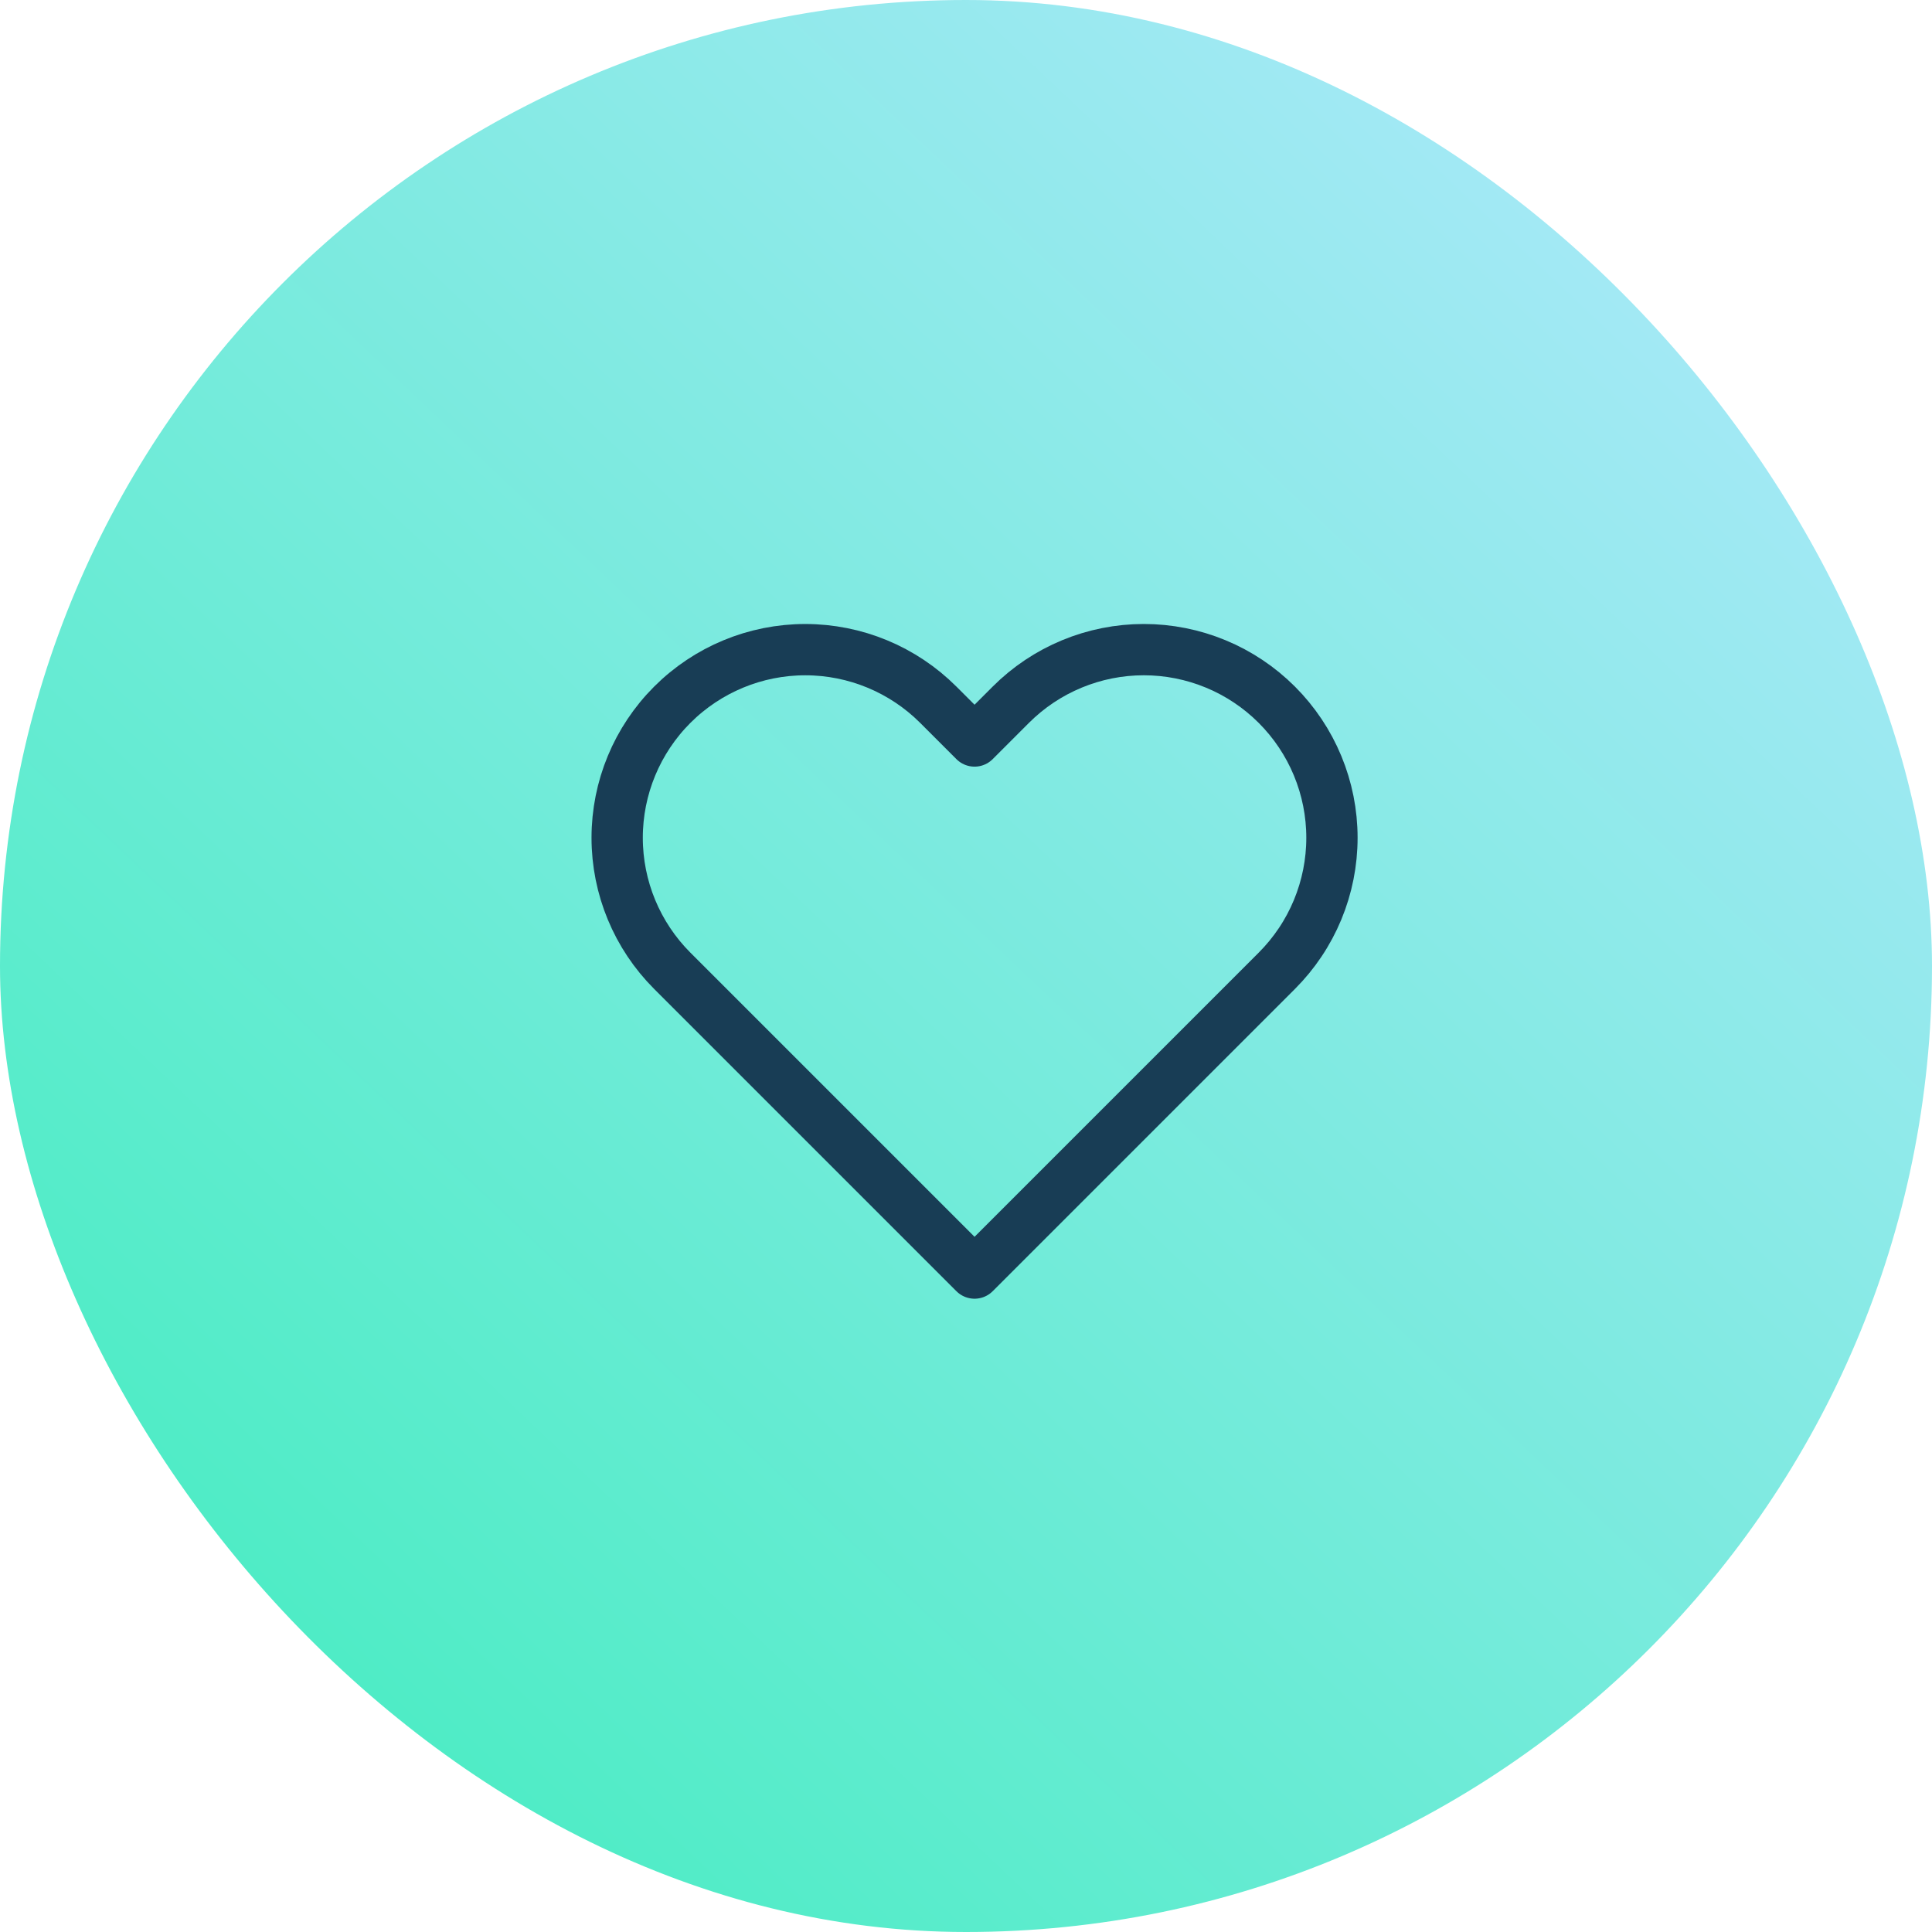 <?xml version="1.0" encoding="UTF-8"?> <svg xmlns="http://www.w3.org/2000/svg" width="113" height="113" viewBox="0 0 113 113" fill="none"><rect width="113" height="113" rx="56.5" fill="url(#paint0_linear_66_82)"></rect><path d="M74.68 41.22C73.659 40.198 72.446 39.387 71.111 38.834C69.776 38.281 68.345 37.996 66.9 37.996C65.455 37.996 64.024 38.281 62.689 38.834C61.354 39.387 60.142 40.198 59.12 41.22L57 43.34L54.88 41.22C52.817 39.157 50.018 37.997 47.1 37.997C44.182 37.997 41.383 39.157 39.32 41.22C37.257 43.283 36.097 46.082 36.097 49C36.097 51.918 37.257 54.717 39.32 56.78L41.44 58.9L57 74.46L72.56 58.9L74.68 56.78C75.702 55.758 76.513 54.546 77.066 53.211C77.619 51.876 77.904 50.445 77.904 49C77.904 47.555 77.619 46.124 77.066 44.789C76.513 43.454 75.702 42.242 74.68 41.22Z" stroke="#183D55" stroke-width="3" stroke-linecap="round" stroke-linejoin="round"></path><defs><linearGradient id="paint0_linear_66_82" x1="113" y1="6.38426e-06" x2="5.89" y2="113" gradientUnits="userSpaceOnUse"><stop stop-color="#B5E8FF"></stop><stop offset="1" stop-color="#3FEDBD"></stop></linearGradient></defs></svg> 